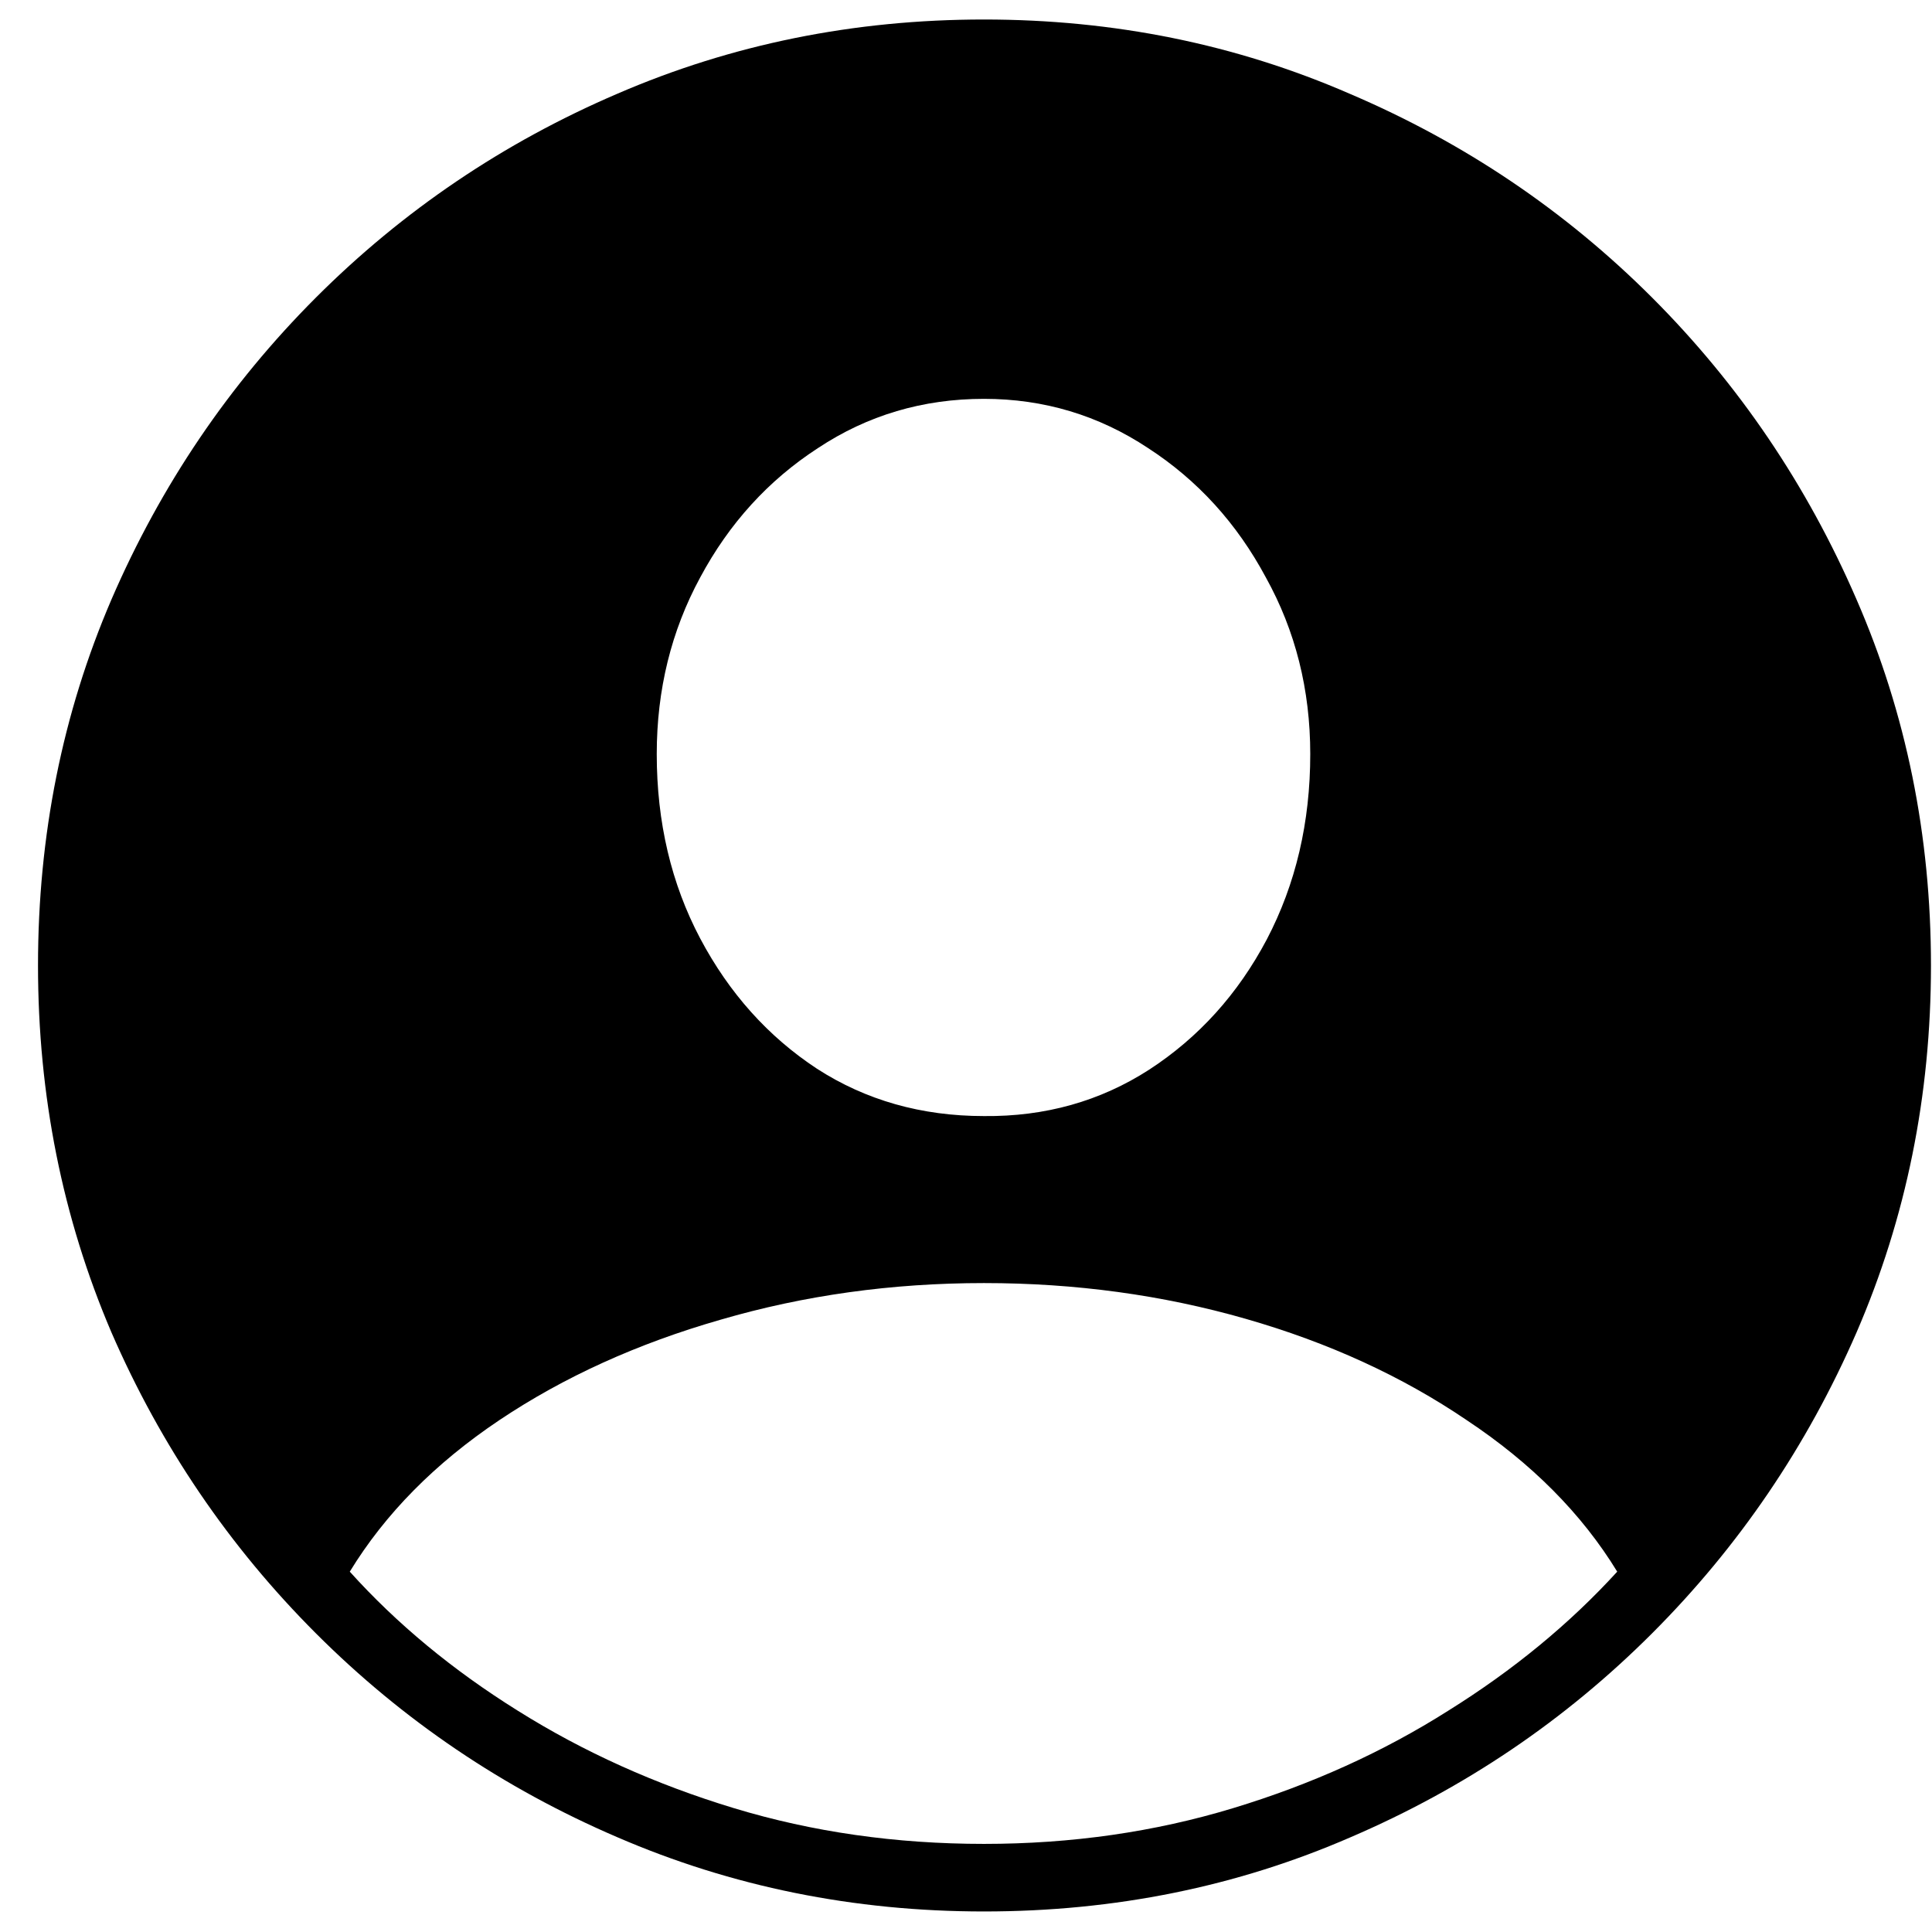 <svg width="43" height="43" viewBox="0 0 43 43" fill="none" xmlns="http://www.w3.org/2000/svg">
    <path
        d="M21.9 42.543C19.007 42.543 16.286 41.992 13.736 40.889C11.201 39.8 8.967 38.289 7.033 36.355C5.1 34.422 3.581 32.188 2.479 29.652C1.39 27.103 0.846 24.381 0.846 21.488C0.846 18.595 1.39 15.881 2.479 13.346C3.581 10.796 5.1 8.555 7.033 6.621C8.967 4.688 11.201 3.176 13.736 2.088C16.286 0.985 19.007 0.434 21.9 0.434C24.794 0.434 27.508 0.985 30.043 2.088C32.592 3.176 34.834 4.688 36.768 6.621C38.701 8.555 40.219 10.796 41.322 13.346C42.425 15.881 42.977 18.595 42.977 21.488C42.977 24.381 42.425 27.103 41.322 29.652C40.219 32.188 38.701 34.422 36.768 36.355C34.834 38.289 32.6 39.8 30.064 40.889C27.529 41.992 24.808 42.543 21.9 42.543ZM21.9 41.039C23.848 41.039 25.696 40.774 27.443 40.244C29.191 39.714 30.788 38.991 32.234 38.074C33.681 37.172 34.934 36.141 35.994 34.98C35.206 33.691 34.089 32.567 32.643 31.607C31.21 30.634 29.57 29.881 27.723 29.352C25.875 28.822 23.934 28.557 21.9 28.557C19.852 28.557 17.897 28.829 16.035 29.373C14.188 29.903 12.547 30.648 11.115 31.607C9.683 32.567 8.573 33.691 7.785 34.98C8.831 36.141 10.077 37.172 11.523 38.074C12.984 38.991 14.588 39.714 16.336 40.244C18.083 40.774 19.938 41.039 21.9 41.039ZM21.9 24.84C23.261 24.854 24.486 24.51 25.574 23.809C26.677 23.092 27.551 22.126 28.195 20.908C28.84 19.676 29.162 18.301 29.162 16.783C29.162 15.351 28.833 14.04 28.174 12.852C27.529 11.648 26.656 10.689 25.553 9.973C24.45 9.242 23.232 8.877 21.9 8.877C20.54 8.877 19.308 9.242 18.205 9.973C17.102 10.689 16.229 11.648 15.584 12.852C14.94 14.04 14.617 15.351 14.617 16.783C14.617 18.301 14.94 19.669 15.584 20.887C16.229 22.104 17.095 23.071 18.184 23.787C19.272 24.489 20.511 24.84 21.9 24.84Z"
        fill="black" />
</svg>

